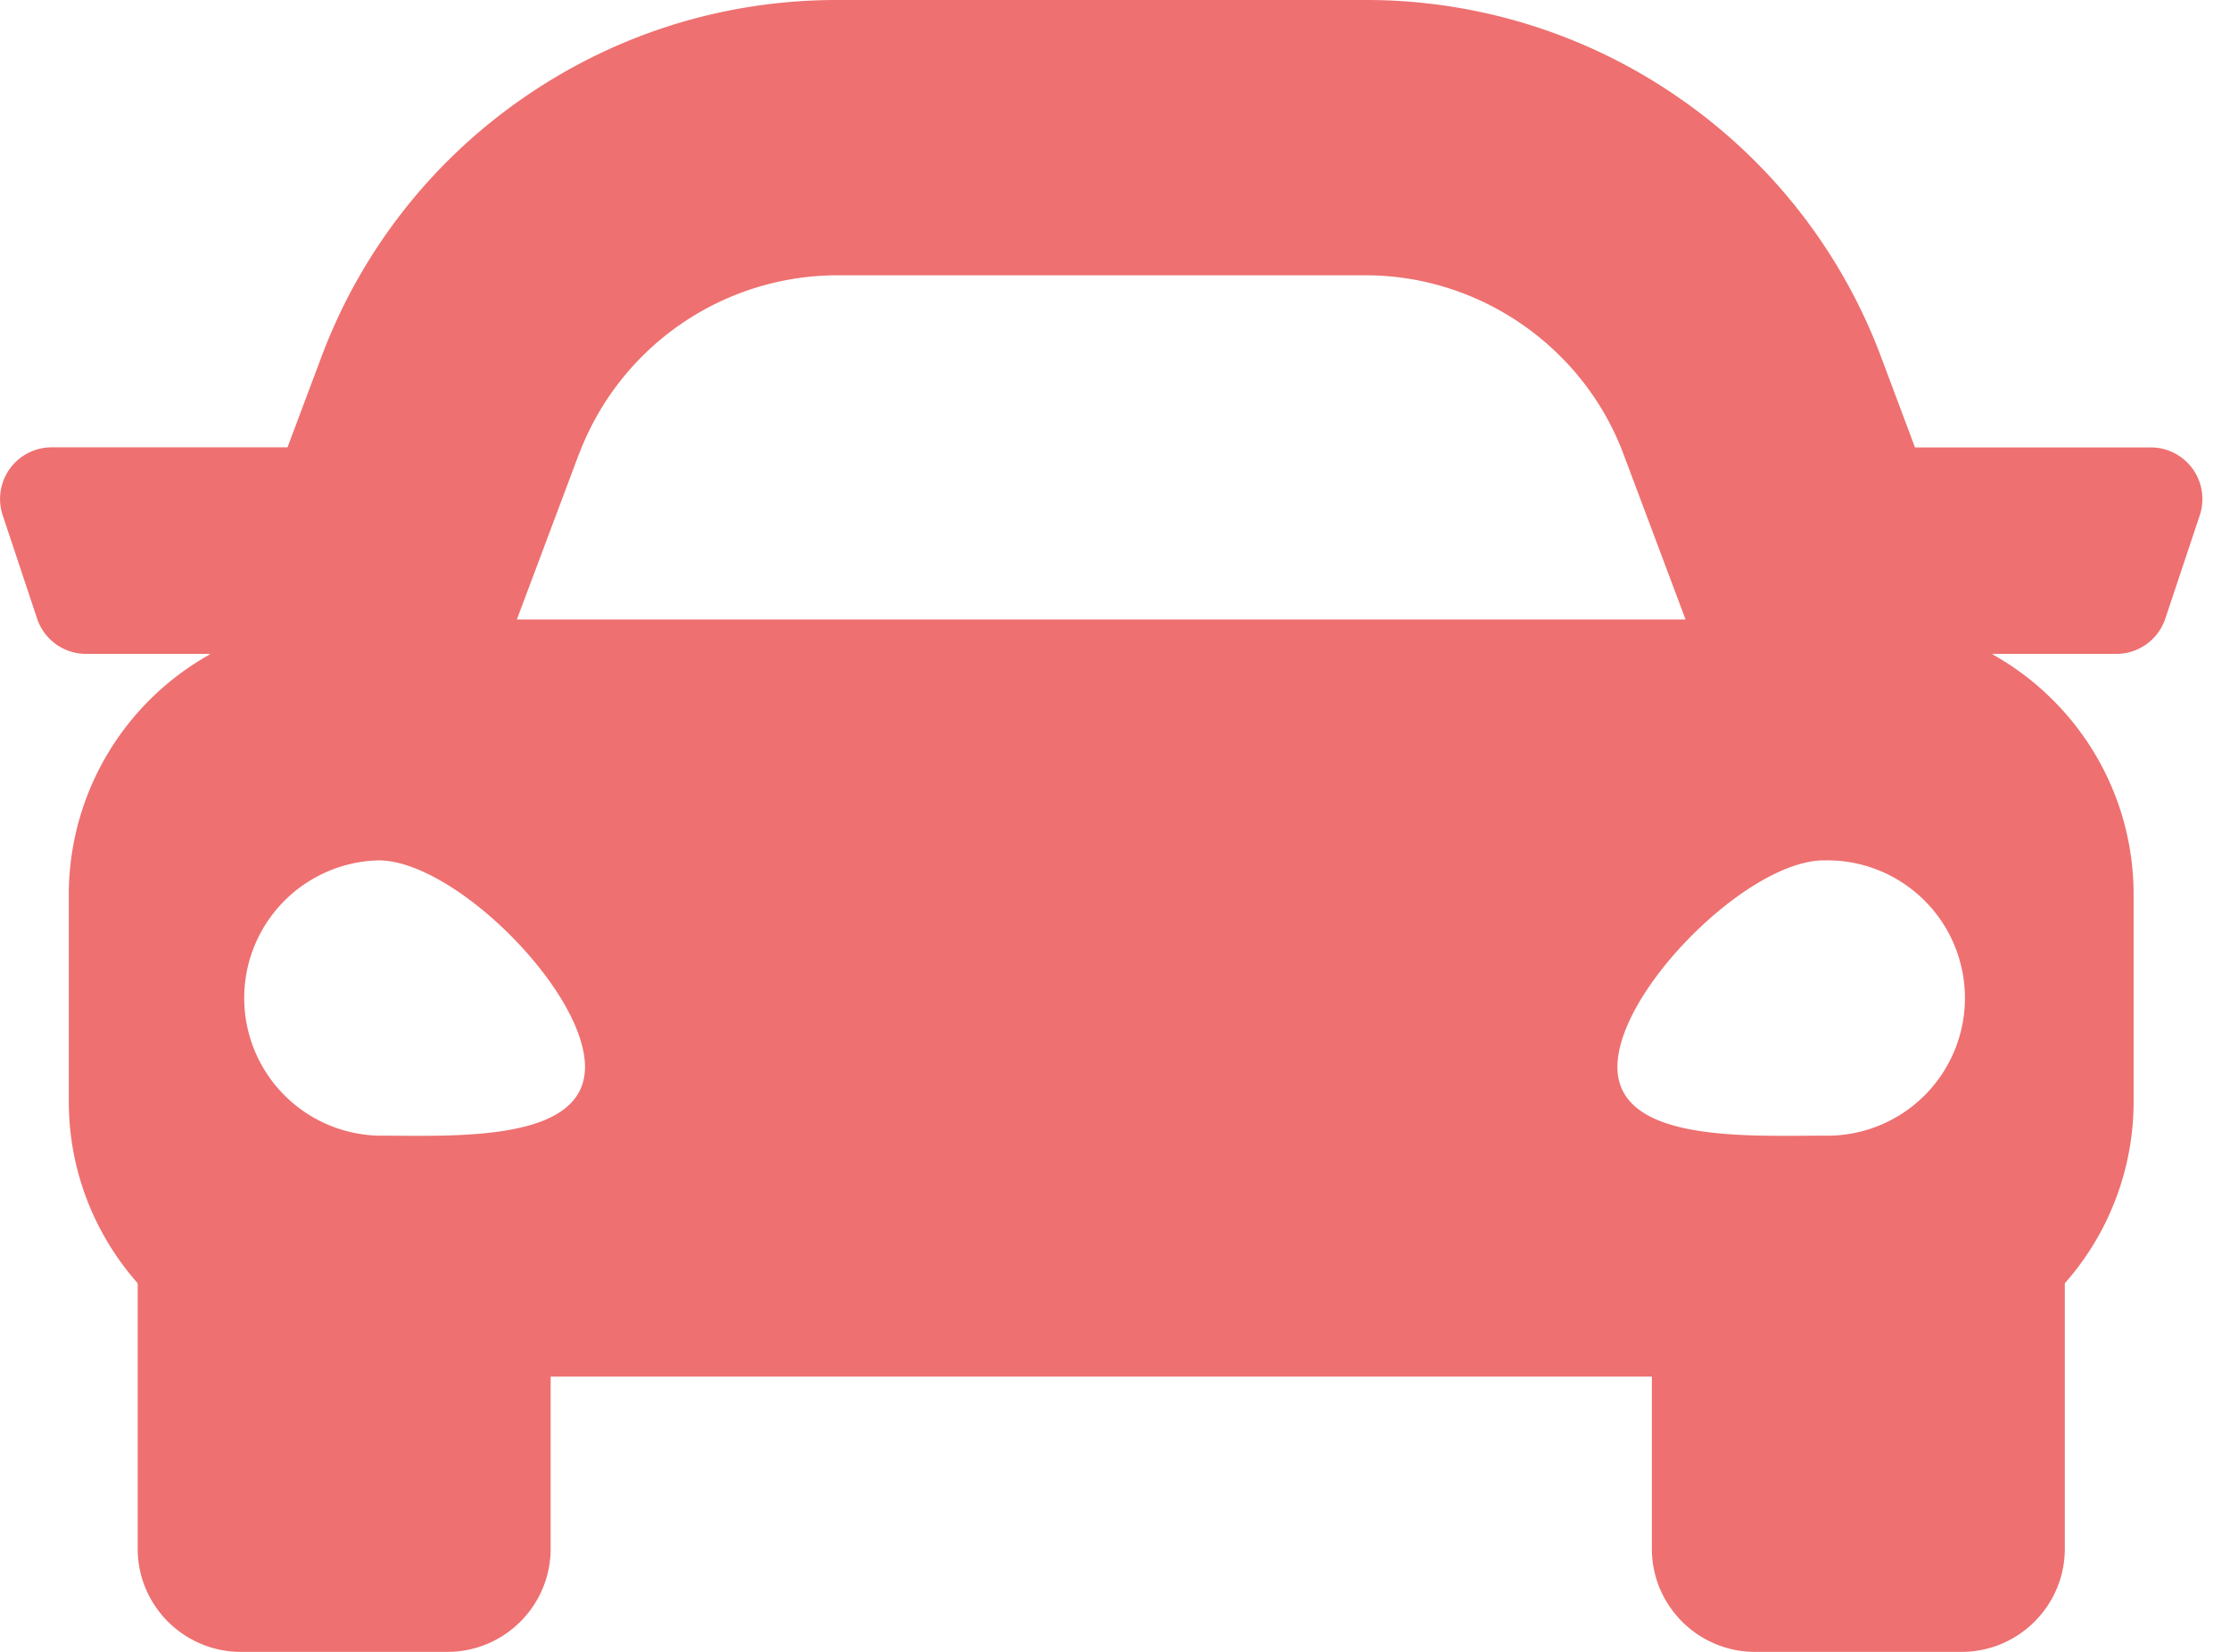 <svg width="27" height="20" viewBox="0 0 27 20" xmlns="http://www.w3.org/2000/svg" xmlns:xlink="http://www.w3.org/1999/xlink"><title>car</title><desc>Created using Figma</desc><use xlink:href="#a" fill="#EB5757" fill-opacity=".85"/><defs><path id="a" d="M26.041 5.417h-2.855l-.409-1.091a6.637 6.637 0 0 0-2.445-3.139A6.637 6.637 0 0 0 16.535 0h-6.403C8.768 0 7.455.41 6.334 1.187A6.637 6.637 0 0 0 3.89 4.326l-.409 1.09H.625a.625.625 0 0 0-.592.823l.416 1.25a.625.625 0 0 0 .593.428h1.5l-.002.007a3.332 3.332 0 0 0-1.707 2.91v2.5c0 .844.315 1.615.834 2.203v3.213c0 .69.56 1.25 1.25 1.25h2.5c.69 0 1.25-.56 1.25-1.25v-2.083H20v2.083c0 .69.56 1.25 1.25 1.25h2.5c.69 0 1.25-.56 1.25-1.25v-3.213a3.32 3.32 0 0 0 .833-2.204v-2.5c0-1.25-.688-2.339-1.706-2.909l-.003-.007h1.5a.625.625 0 0 0 .593-.428l.417-1.25a.625.625 0 0 0-.593-.822zm-19.03.08a3.349 3.349 0 0 1 3.12-2.164h6.404c1.382 0 2.636.87 3.121 2.163l.752 2.004H6.258l.752-2.004zM4.583 13.75a1.667 1.667 0 0 1 0-3.333c.92 0 2.5 1.58 2.5 2.5 0 .92-1.58.833-2.5.833zm17.5 0c-.92 0-2.5.087-2.5-.833 0-.92 1.58-2.5 2.5-2.5a1.667 1.667 0 1 1 0 3.333z"/></defs></svg>